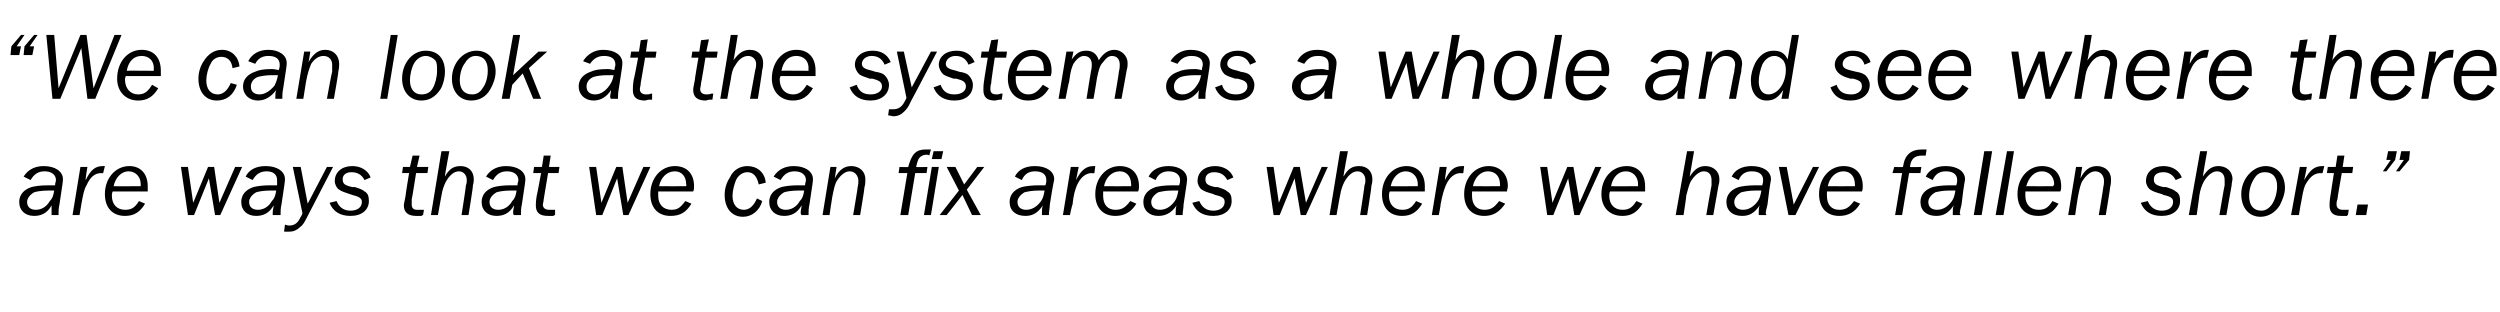 <?xml version="1.0" standalone="no"?><!DOCTYPE svg PUBLIC "-//W3C//DTD SVG 1.1//EN" "http://www.w3.org/Graphics/SVG/1.1/DTD/svg11.dtd"><svg xmlns="http://www.w3.org/2000/svg" version="1.1" width="286px" height="35.7px" viewBox="0 -4 286 35.7" style="top:-4px">  <desc>“We can look at the system as a whole and see where there are ways that we can fix areas where we have fallen short.”</desc>  <defs/>  <g id="Polygon53731">    <path d="M 5.9 20.6 C 5.9 20.5 5.9 20.4 5.9 20.3 C 5.9 20 5.9 19.8 5.9 19.5 C 5.4 20.4 4.7 20.7 3.9 20.7 C 2.9 20.7 2.2 20.1 2.2 19.1 C 2.2 18.3 2.7 17.7 3.6 17.4 C 4 17.3 4.6 17.2 5.5 17.2 C 5.7 17.2 5.7 17.2 6.2 17.2 C 6.2 17.2 6.3 17.2 6.3 17.2 C 6.3 16.9 6.4 16.8 6.4 16.6 C 6.4 16 5.9 15.6 5.1 15.6 C 4.4 15.6 3.9 15.9 3.5 16.6 C 3.5 16.6 2.7 16.2 2.7 16.2 C 3.2 15.4 4 15 5 15 C 6.3 15 7.2 15.6 7.2 16.5 C 7.2 16.7 7.2 16.8 6.8 19.4 C 6.7 19.8 6.7 20.2 6.7 20.4 C 6.7 20.4 6.7 20.5 6.7 20.6 C 6.7 20.6 5.9 20.6 5.9 20.6 Z M 5.5 17.8 C 4.8 17.8 4.2 17.9 3.9 18 C 3.4 18.3 3.1 18.7 3.1 19.1 C 3.1 19.7 3.5 20 4.1 20 C 4.7 20 5.3 19.7 5.7 19 C 6 18.7 6.1 18.4 6.2 17.8 C 5.9 17.8 5.7 17.8 5.5 17.8 Z M 8.3 20.6 L 9.2 15.1 L 10 15.1 C 10 15.1 9.75 16.57 9.8 16.6 C 10.4 15.4 10.9 15 11.8 15 C 11.79 14.99 12 15 12 15 L 11.8 15.8 C 11.8 15.8 11.6 15.85 11.6 15.8 C 10.8 15.8 10.3 16.3 9.9 17.2 C 9.6 17.7 9.5 18.3 9.3 19.4 C 9.31 19.37 9.1 20.6 9.1 20.6 L 8.3 20.6 Z M 16.6 19.3 C 16 20.3 15.3 20.7 14.3 20.7 C 12.9 20.7 12 19.8 12 18.2 C 12 16.4 13.2 15 14.8 15 C 16.1 15 16.9 15.9 16.9 17.3 C 16.9 17.5 16.9 17.7 16.9 17.9 C 16.9 17.9 12.9 17.9 12.9 17.9 C 12.8 18.1 12.8 18.2 12.8 18.4 C 12.8 19.4 13.4 20 14.3 20 C 15 20 15.4 19.8 15.9 19 C 15.9 19 16.6 19.3 16.6 19.3 Z M 16.1 17.3 C 16.1 17.3 16.08 17.06 16.1 17.1 C 16.1 16.2 15.5 15.6 14.7 15.6 C 13.9 15.6 13.2 16.3 13 17.3 C 12.97 17.32 16.1 17.3 16.1 17.3 Z M 24.6 20.6 L 23.9 16.4 L 22.2 20.6 L 21.5 20.6 L 20.7 15.1 L 21.5 15.1 L 22.1 19.2 L 23.8 15.1 L 24.5 15.1 L 25.1 19.2 L 26.9 15.1 L 27.7 15.1 L 25.2 20.6 L 24.6 20.6 Z M 31.2 20.6 C 31.2 20.5 31.2 20.4 31.2 20.3 C 31.2 20 31.3 19.8 31.3 19.5 C 30.8 20.4 30.1 20.7 29.3 20.7 C 28.3 20.7 27.6 20.1 27.6 19.1 C 27.6 18.3 28.1 17.7 29 17.4 C 29.4 17.3 30 17.2 30.9 17.2 C 31.1 17.2 31.1 17.2 31.6 17.2 C 31.6 17.2 31.7 17.2 31.7 17.2 C 31.7 16.9 31.7 16.8 31.7 16.6 C 31.7 16 31.3 15.6 30.5 15.6 C 29.8 15.6 29.3 15.9 28.9 16.6 C 28.9 16.6 28.1 16.2 28.1 16.2 C 28.5 15.4 29.3 15 30.4 15 C 31.7 15 32.6 15.6 32.6 16.5 C 32.6 16.7 32.6 16.8 32.2 19.4 C 32.1 19.8 32.1 20.2 32.1 20.4 C 32.1 20.4 32.1 20.5 32.1 20.6 C 32.1 20.6 31.2 20.6 31.2 20.6 Z M 30.9 17.8 C 30.2 17.8 29.6 17.9 29.3 18 C 28.8 18.3 28.5 18.7 28.5 19.1 C 28.5 19.7 28.9 20 29.5 20 C 30.1 20 30.7 19.7 31.1 19 C 31.4 18.7 31.5 18.4 31.6 17.8 C 31.3 17.8 31.1 17.8 30.9 17.8 Z M 35.1 20.9 C 34.8 21.5 34.6 21.8 34.3 22 C 34 22.3 33.6 22.5 33.1 22.5 C 32.9 22.5 32.8 22.5 32.5 22.5 C 32.5 22.5 32.6 21.7 32.6 21.7 C 32.9 21.8 33 21.8 33.1 21.8 C 33.7 21.8 34.1 21.5 34.4 20.8 C 34.45 20.82 34.6 20.4 34.6 20.4 L 33.5 15.1 L 34.4 15.1 L 35.2 19.3 L 37.4 15.1 L 38.1 15.1 C 38.1 15.1 35.12 20.88 35.1 20.9 Z M 41.7 16.6 C 41.4 16 40.9 15.7 40.2 15.7 C 39.6 15.7 39.2 16 39.2 16.5 C 39.2 17 39.4 17.2 40.3 17.4 C 40.3 17.4 40.6 17.4 40.6 17.4 C 41.2 17.6 41.5 17.7 41.7 17.9 C 42.1 18.1 42.2 18.5 42.2 19 C 42.2 20 41.4 20.7 40.1 20.7 C 38.9 20.7 38.1 20.2 37.7 19.2 C 37.7 19.2 38.5 19 38.5 19 C 38.8 19.7 39.3 20.1 40.1 20.1 C 40.9 20.1 41.4 19.7 41.4 19.1 C 41.4 18.7 41.1 18.5 40.3 18.3 C 40.3 18.3 40 18.2 40 18.2 C 39.4 18 39.1 17.9 38.8 17.7 C 38.5 17.5 38.3 17.1 38.3 16.7 C 38.3 15.7 39.1 15 40.3 15 C 41.3 15 42.1 15.5 42.4 16.3 C 42.4 16.3 41.7 16.6 41.7 16.6 Z M 47.1 18.8 C 47.1 19 47.1 19.3 47.1 19.4 C 47.1 19.8 47.3 20 47.7 20 C 47.9 20 48.1 20 48.3 20 C 48.32 19.99 48.5 20 48.5 20 L 48.4 20.6 C 48.4 20.6 48.24 20.65 48.2 20.7 C 47.8 20.7 47.8 20.7 47.6 20.7 C 46.7 20.7 46.2 20.3 46.2 19.5 C 46.2 19.3 46.3 19 46.4 18.4 C 46.37 18.38 46.8 15.8 46.8 15.8 L 46 15.8 L 46.1 15.1 L 46.9 15.1 L 47.2 13.8 L 48 13.8 L 47.7 15.1 L 49 15.1 L 48.9 15.8 L 47.6 15.8 C 47.6 15.8 47.14 18.75 47.1 18.8 Z M 50.9 16.2 C 51.4 15.3 51.9 15 52.7 15 C 53.6 15 54.2 15.6 54.2 16.5 C 54.2 16.6 54.2 16.9 54.1 17.2 C 54.15 17.24 53.6 20.6 53.6 20.6 L 52.8 20.6 C 52.8 20.6 53.33 17.24 53.3 17.2 C 53.4 17 53.4 16.7 53.4 16.6 C 53.4 16 53 15.6 52.5 15.6 C 51.9 15.6 51.4 16.1 51 16.8 C 50.8 17.2 50.6 17.7 50.5 18.4 C 50.5 18.35 50.1 20.6 50.1 20.6 L 49.3 20.6 L 50.5 13.3 L 51.4 13.3 C 51.4 13.3 50.86 16.15 50.9 16.2 Z M 58.8 20.6 C 58.7 20.5 58.7 20.4 58.7 20.3 C 58.7 20 58.8 19.8 58.8 19.5 C 58.3 20.4 57.6 20.7 56.8 20.7 C 55.8 20.7 55.1 20.1 55.1 19.1 C 55.1 18.3 55.6 17.7 56.5 17.4 C 56.9 17.3 57.5 17.2 58.4 17.2 C 58.6 17.2 58.6 17.2 59.1 17.2 C 59.1 17.2 59.2 17.2 59.2 17.2 C 59.2 16.9 59.3 16.8 59.3 16.6 C 59.3 16 58.8 15.6 58 15.6 C 57.3 15.6 56.8 15.9 56.4 16.6 C 56.4 16.6 55.6 16.2 55.6 16.2 C 56.1 15.4 56.9 15 57.9 15 C 59.2 15 60.1 15.6 60.1 16.5 C 60.1 16.7 60.1 16.8 59.7 19.4 C 59.6 19.8 59.6 20.2 59.6 20.4 C 59.6 20.4 59.6 20.5 59.6 20.6 C 59.6 20.6 58.8 20.6 58.8 20.6 Z M 58.4 17.8 C 57.7 17.8 57.1 17.9 56.8 18 C 56.3 18.3 56 18.7 56 19.1 C 56 19.7 56.4 20 57 20 C 57.6 20 58.2 19.7 58.6 19 C 58.9 18.7 59 18.4 59.1 17.8 C 58.8 17.8 58.6 17.8 58.4 17.8 Z M 62.2 18.8 C 62.2 19 62.1 19.3 62.1 19.4 C 62.1 19.8 62.4 20 62.8 20 C 63 20 63.2 20 63.4 20 C 63.38 19.99 63.5 20 63.5 20 L 63.5 20.6 C 63.5 20.6 63.3 20.65 63.3 20.7 C 62.9 20.7 62.8 20.7 62.7 20.7 C 61.7 20.7 61.3 20.3 61.3 19.5 C 61.3 19.3 61.3 19 61.4 18.4 C 61.43 18.38 61.9 15.8 61.9 15.8 L 61 15.8 L 61.1 15.1 L 62 15.1 L 62.2 13.8 L 63 13.8 L 62.8 15.1 L 64 15.1 L 63.9 15.8 L 62.7 15.8 C 62.7 15.8 62.2 18.75 62.2 18.8 Z M 71.3 20.6 L 70.6 16.4 L 68.9 20.6 L 68.2 20.6 L 67.4 15.1 L 68.2 15.1 L 68.8 19.2 L 70.5 15.1 L 71.2 15.1 L 71.8 19.2 L 73.6 15.1 L 74.4 15.1 L 71.9 20.6 L 71.3 20.6 Z M 79.1 19.3 C 78.5 20.3 77.8 20.7 76.7 20.7 C 75.3 20.7 74.4 19.8 74.4 18.2 C 74.4 16.4 75.6 15 77.2 15 C 78.6 15 79.4 15.9 79.4 17.3 C 79.4 17.5 79.4 17.7 79.3 17.9 C 79.3 17.9 75.3 17.9 75.3 17.9 C 75.3 18.1 75.3 18.2 75.3 18.4 C 75.3 19.4 75.9 20 76.8 20 C 77.5 20 77.8 19.8 78.4 19 C 78.4 19 79.1 19.3 79.1 19.3 Z M 78.5 17.3 C 78.5 17.3 78.55 17.06 78.5 17.1 C 78.5 16.2 78 15.6 77.2 15.6 C 76.3 15.6 75.6 16.3 75.4 17.3 C 75.43 17.32 78.5 17.3 78.5 17.3 Z M 86.8 17.1 C 86.6 16.2 86.2 15.7 85.5 15.7 C 85 15.7 84.5 16 84.2 16.6 C 84 17.1 83.8 17.8 83.8 18.4 C 83.8 19.4 84.3 20 85.1 20 C 85.7 20 86.2 19.6 86.6 18.7 C 86.6 18.7 87.2 19 87.2 19 C 86.9 20.1 86 20.8 85 20.8 C 83.7 20.8 82.9 19.8 82.9 18.3 C 82.9 17.6 83.1 16.9 83.5 16.3 C 83.9 15.4 84.7 15 85.5 15 C 86.6 15 87.5 15.7 87.6 16.9 C 87.6 16.9 86.8 17.1 86.8 17.1 Z M 91.7 20.6 C 91.6 20.5 91.6 20.4 91.6 20.3 C 91.6 20 91.7 19.8 91.7 19.5 C 91.2 20.4 90.5 20.7 89.7 20.7 C 88.7 20.7 88 20.1 88 19.1 C 88 18.3 88.5 17.7 89.4 17.4 C 89.8 17.3 90.4 17.2 91.3 17.2 C 91.5 17.2 91.5 17.2 92 17.2 C 92 17.2 92.1 17.2 92.1 17.2 C 92.1 16.9 92.2 16.8 92.2 16.6 C 92.2 16 91.7 15.6 90.9 15.6 C 90.2 15.6 89.7 15.9 89.3 16.6 C 89.3 16.6 88.5 16.2 88.5 16.2 C 89 15.4 89.8 15 90.8 15 C 92.1 15 93 15.6 93 16.5 C 93 16.7 93 16.8 92.6 19.4 C 92.5 19.8 92.5 20.2 92.5 20.4 C 92.5 20.4 92.5 20.5 92.5 20.6 C 92.5 20.6 91.7 20.6 91.7 20.6 Z M 91.3 17.8 C 90.6 17.8 90 17.9 89.7 18 C 89.2 18.3 88.9 18.7 88.9 19.1 C 88.9 19.7 89.3 20 89.9 20 C 90.5 20 91.1 19.7 91.5 19 C 91.8 18.7 91.9 18.4 92 17.8 C 91.7 17.8 91.5 17.8 91.3 17.8 Z M 97.6 20.6 C 97.6 20.6 98.14 17.45 98.1 17.5 C 98.2 17.1 98.2 16.8 98.2 16.7 C 98.2 16.1 97.8 15.6 97.2 15.6 C 96.7 15.6 96.2 16 95.8 16.6 C 95.5 17 95.4 17.6 95.2 18.6 C 95.18 18.64 94.9 20.6 94.9 20.6 L 94.1 20.6 L 95 15.1 L 95.7 15.1 C 95.7 15.1 95.5 16.35 95.5 16.4 C 96 15.4 96.6 15 97.4 15 C 98.3 15 99 15.6 99 16.5 C 99 16.7 99 17.1 98.9 17.4 C 98.93 17.44 98.4 20.6 98.4 20.6 L 97.6 20.6 Z M 103 20.6 L 103.8 15.8 L 102.8 15.8 L 102.9 15.1 C 102.9 15.1 103.94 15.14 103.9 15.1 C 104.3 13.6 104.8 13.1 105.9 13.1 C 106.1 13.1 106.3 13.1 106.5 13.1 C 106.5 13.1 106.3 13.8 106.3 13.8 C 106.2 13.7 106.1 13.7 106 13.7 C 105.5 13.7 105.1 14 105 14.4 C 104.9 14.6 104.9 14.8 104.8 15.1 C 104.78 15.14 106.1 15.1 106.1 15.1 L 106 15.8 L 104.7 15.8 L 103.9 20.6 L 103 20.6 Z M 105.7 20.6 L 106.6 15.1 L 107.4 15.1 L 106.5 20.6 L 105.7 20.6 Z M 106.6 14.2 L 106.8 13.3 L 107.9 13.3 L 107.7 14.2 L 106.6 14.2 Z M 111.2 20.6 L 110.1 18.3 L 108.3 20.6 L 107.5 20.6 L 109.7 17.8 L 108.3 15.1 L 109.3 15.1 L 110.3 17.1 L 111.8 15.1 L 112.6 15.1 L 110.6 17.7 L 112.2 20.6 L 111.2 20.6 Z M 119.2 20.6 C 119.2 20.5 119.2 20.4 119.2 20.3 C 119.2 20 119.2 19.8 119.3 19.5 C 118.7 20.4 118.1 20.7 117.3 20.7 C 116.2 20.7 115.5 20.1 115.5 19.1 C 115.5 18.3 116 17.7 116.9 17.4 C 117.3 17.3 118 17.2 118.8 17.2 C 119 17.2 119 17.2 119.5 17.2 C 119.5 17.2 119.6 17.2 119.6 17.2 C 119.7 16.9 119.7 16.8 119.7 16.6 C 119.7 16 119.3 15.6 118.4 15.6 C 117.7 15.6 117.2 15.9 116.9 16.6 C 116.9 16.6 116.1 16.2 116.1 16.2 C 116.5 15.4 117.3 15 118.4 15 C 119.7 15 120.6 15.6 120.6 16.5 C 120.6 16.7 120.5 16.8 120.1 19.4 C 120.1 19.8 120 20.2 120 20.4 C 120 20.4 120 20.5 120 20.6 C 120 20.6 119.2 20.6 119.2 20.6 Z M 118.8 17.8 C 118.1 17.8 117.6 17.9 117.2 18 C 116.7 18.3 116.4 18.7 116.4 19.1 C 116.4 19.7 116.8 20 117.4 20 C 118 20 118.6 19.7 119.1 19 C 119.3 18.7 119.4 18.4 119.5 17.8 C 119.2 17.8 119.1 17.8 118.8 17.8 Z M 121.6 20.6 L 122.5 15.1 L 123.4 15.1 C 123.4 15.1 123.1 16.57 123.1 16.6 C 123.7 15.4 124.3 15 125.1 15 C 125.13 14.99 125.3 15 125.3 15 L 125.2 15.8 C 125.2 15.8 124.95 15.85 124.9 15.8 C 124.2 15.8 123.6 16.3 123.2 17.2 C 123 17.7 122.8 18.3 122.7 19.4 C 122.66 19.37 122.4 20.6 122.4 20.6 L 121.6 20.6 Z M 130 19.3 C 129.4 20.3 128.6 20.7 127.6 20.7 C 126.2 20.7 125.3 19.8 125.3 18.2 C 125.3 16.4 126.5 15 128.1 15 C 129.5 15 130.3 15.9 130.3 17.3 C 130.3 17.5 130.3 17.7 130.2 17.9 C 130.2 17.9 126.2 17.9 126.2 17.9 C 126.2 18.1 126.2 18.2 126.2 18.4 C 126.2 19.4 126.7 20 127.6 20 C 128.3 20 128.7 19.8 129.3 19 C 129.3 19 130 19.3 130 19.3 Z M 129.4 17.3 C 129.4 17.3 129.42 17.06 129.4 17.1 C 129.4 16.2 128.9 15.6 128.1 15.6 C 127.2 15.6 126.5 16.3 126.3 17.3 C 126.31 17.32 129.4 17.3 129.4 17.3 Z M 134.5 20.6 C 134.5 20.5 134.5 20.4 134.5 20.3 C 134.5 20 134.5 19.8 134.6 19.5 C 134 20.4 133.3 20.7 132.5 20.7 C 131.5 20.7 130.8 20.1 130.8 19.1 C 130.8 18.3 131.3 17.7 132.2 17.4 C 132.6 17.3 133.2 17.2 134.1 17.2 C 134.3 17.2 134.3 17.2 134.8 17.2 C 134.8 17.2 134.9 17.2 134.9 17.2 C 135 16.9 135 16.8 135 16.6 C 135 16 134.5 15.6 133.7 15.6 C 133 15.6 132.5 15.9 132.2 16.6 C 132.2 16.6 131.4 16.2 131.4 16.2 C 131.8 15.4 132.6 15 133.7 15 C 134.9 15 135.8 15.6 135.8 16.5 C 135.8 16.7 135.8 16.8 135.4 19.4 C 135.4 19.8 135.3 20.2 135.3 20.4 C 135.3 20.4 135.3 20.5 135.3 20.6 C 135.3 20.6 134.5 20.6 134.5 20.6 Z M 134.1 17.8 C 133.4 17.8 132.9 17.9 132.5 18 C 132 18.3 131.7 18.7 131.7 19.1 C 131.7 19.7 132.1 20 132.7 20 C 133.3 20 133.9 19.7 134.4 19 C 134.6 18.7 134.7 18.4 134.8 17.8 C 134.5 17.8 134.4 17.8 134.1 17.8 Z M 140.4 16.6 C 140.1 16 139.6 15.7 138.9 15.7 C 138.3 15.7 137.9 16 137.9 16.5 C 137.9 17 138.1 17.2 139 17.4 C 139 17.4 139.3 17.4 139.3 17.4 C 139.9 17.6 140.2 17.7 140.4 17.9 C 140.8 18.1 140.9 18.5 140.9 19 C 140.9 20 140.1 20.7 138.8 20.7 C 137.6 20.7 136.8 20.2 136.4 19.2 C 136.4 19.2 137.2 19 137.2 19 C 137.5 19.7 138 20.1 138.8 20.1 C 139.6 20.1 140.1 19.7 140.1 19.1 C 140.1 18.7 139.9 18.5 139 18.3 C 139 18.3 138.8 18.2 138.8 18.2 C 138.1 18 137.8 17.9 137.5 17.7 C 137.2 17.5 137 17.1 137 16.7 C 137 15.7 137.8 15 139 15 C 140 15 140.8 15.5 141.1 16.3 C 141.1 16.3 140.4 16.6 140.4 16.6 Z M 148.8 20.6 L 148.1 16.4 L 146.4 20.6 L 145.7 20.6 L 144.9 15.1 L 145.7 15.1 L 146.3 19.2 L 148 15.1 L 148.7 15.1 L 149.4 19.2 L 151.2 15.1 L 151.9 15.1 L 149.4 20.6 L 148.8 20.6 Z M 153.7 16.2 C 154.2 15.3 154.7 15 155.5 15 C 156.4 15 157 15.6 157 16.5 C 157 16.6 157 16.9 156.9 17.2 C 156.94 17.24 156.4 20.6 156.4 20.6 L 155.6 20.6 C 155.6 20.6 156.12 17.24 156.1 17.2 C 156.2 17 156.2 16.7 156.2 16.6 C 156.2 16 155.8 15.6 155.3 15.6 C 154.7 15.6 154.2 16.1 153.8 16.8 C 153.6 17.2 153.4 17.7 153.3 18.4 C 153.29 18.35 152.9 20.6 152.9 20.6 L 152.1 20.6 L 153.3 13.3 L 154.2 13.3 C 154.2 13.3 153.66 16.15 153.7 16.2 Z M 162.7 19.3 C 162.1 20.3 161.4 20.7 160.4 20.7 C 159 20.7 158.1 19.8 158.1 18.2 C 158.1 16.4 159.3 15 160.9 15 C 162.2 15 163 15.9 163 17.3 C 163 17.5 163 17.7 163 17.9 C 163 17.9 159 17.9 159 17.9 C 158.9 18.1 158.9 18.2 158.9 18.4 C 158.9 19.4 159.5 20 160.4 20 C 161.1 20 161.5 19.8 162 19 C 162 19 162.7 19.3 162.7 19.3 Z M 162.2 17.3 C 162.2 17.3 162.18 17.06 162.2 17.1 C 162.2 16.2 161.6 15.6 160.8 15.6 C 160 15.6 159.3 16.3 159.1 17.3 C 159.07 17.32 162.2 17.3 162.2 17.3 Z M 163.8 20.6 L 164.7 15.1 L 165.5 15.1 C 165.5 15.1 165.28 16.57 165.3 16.6 C 165.9 15.4 166.4 15 167.3 15 C 167.32 14.99 167.5 15 167.5 15 L 167.4 15.8 C 167.4 15.8 167.13 15.85 167.1 15.8 C 166.4 15.8 165.8 16.3 165.4 17.2 C 165.2 17.7 165 18.3 164.8 19.4 C 164.84 19.37 164.6 20.6 164.6 20.6 L 163.8 20.6 Z M 172.2 19.3 C 171.5 20.3 170.8 20.7 169.8 20.7 C 168.4 20.7 167.5 19.8 167.5 18.2 C 167.5 16.4 168.7 15 170.3 15 C 171.6 15 172.5 15.9 172.5 17.3 C 172.5 17.5 172.4 17.7 172.4 17.9 C 172.4 17.9 168.4 17.9 168.4 17.9 C 168.4 18.1 168.4 18.2 168.4 18.4 C 168.4 19.4 168.9 20 169.8 20 C 170.5 20 170.9 19.8 171.5 19 C 171.5 19 172.2 19.3 172.2 19.3 Z M 171.6 17.3 C 171.6 17.3 171.61 17.06 171.6 17.1 C 171.6 16.2 171.1 15.6 170.2 15.6 C 169.4 15.6 168.7 16.3 168.5 17.3 C 168.49 17.32 171.6 17.3 171.6 17.3 Z M 180.1 20.6 L 179.4 16.4 L 177.7 20.6 L 177 20.6 L 176.2 15.1 L 177 15.1 L 177.6 19.2 L 179.3 15.1 L 180 15.1 L 180.7 19.2 L 182.5 15.1 L 183.2 15.1 L 180.7 20.6 L 180.1 20.6 Z M 187.9 19.3 C 187.3 20.3 186.6 20.7 185.6 20.7 C 184.2 20.7 183.2 19.8 183.2 18.2 C 183.2 16.4 184.4 15 186.1 15 C 187.4 15 188.2 15.9 188.2 17.3 C 188.2 17.5 188.2 17.7 188.2 17.9 C 188.2 17.9 184.2 17.9 184.2 17.9 C 184.1 18.1 184.1 18.2 184.1 18.4 C 184.1 19.4 184.7 20 185.6 20 C 186.3 20 186.7 19.8 187.2 19 C 187.2 19 187.9 19.3 187.9 19.3 Z M 187.4 17.3 C 187.4 17.3 187.37 17.06 187.4 17.1 C 187.4 16.2 186.8 15.6 186 15.6 C 185.1 15.6 184.5 16.3 184.3 17.3 C 184.26 17.32 187.4 17.3 187.4 17.3 Z M 193.3 16.2 C 193.9 15.3 194.4 15 195.1 15 C 196 15 196.7 15.6 196.7 16.5 C 196.7 16.6 196.7 16.9 196.6 17.2 C 196.6 17.24 196 20.6 196 20.6 L 195.2 20.6 C 195.2 20.6 195.77 17.24 195.8 17.2 C 195.8 17 195.8 16.7 195.8 16.6 C 195.8 16 195.5 15.6 194.9 15.6 C 194.4 15.6 193.8 16.1 193.4 16.8 C 193.2 17.2 193.1 17.7 192.9 18.4 C 192.95 18.35 192.6 20.6 192.6 20.6 L 191.7 20.6 L 193 13.3 L 193.8 13.3 C 193.8 13.3 193.31 16.15 193.3 16.2 Z M 201.2 20.6 C 201.2 20.5 201.2 20.4 201.2 20.3 C 201.2 20 201.2 19.8 201.3 19.5 C 200.7 20.4 200.1 20.7 199.3 20.7 C 198.2 20.7 197.5 20.1 197.5 19.1 C 197.5 18.3 198 17.7 198.9 17.4 C 199.3 17.3 200 17.2 200.8 17.2 C 201 17.2 201 17.2 201.5 17.2 C 201.5 17.2 201.6 17.2 201.6 17.2 C 201.7 16.9 201.7 16.8 201.7 16.6 C 201.7 16 201.3 15.6 200.4 15.6 C 199.7 15.6 199.2 15.9 198.9 16.6 C 198.9 16.6 198.1 16.2 198.1 16.2 C 198.5 15.4 199.3 15 200.4 15 C 201.7 15 202.6 15.6 202.6 16.5 C 202.6 16.7 202.5 16.8 202.2 19.4 C 202.1 19.8 202 20.2 202 20.4 C 202 20.4 202 20.5 202.1 20.6 C 202.1 20.6 201.2 20.6 201.2 20.6 Z M 200.8 17.8 C 200.1 17.8 199.6 17.9 199.2 18 C 198.7 18.3 198.4 18.7 198.4 19.1 C 198.4 19.7 198.8 20 199.4 20 C 200 20 200.6 19.7 201.1 19 C 201.3 18.7 201.4 18.4 201.5 17.8 C 201.2 17.8 201.1 17.8 200.8 17.8 Z M 204.6 20.6 L 203.5 15.1 L 204.4 15.1 L 205.2 19.4 L 207.4 15.1 L 208.1 15.1 L 205.4 20.6 L 204.6 20.6 Z M 212.8 19.3 C 212.2 20.3 211.4 20.7 210.4 20.7 C 209 20.7 208.1 19.8 208.1 18.2 C 208.1 16.4 209.3 15 210.9 15 C 212.3 15 213.1 15.9 213.1 17.3 C 213.1 17.5 213.1 17.7 213 17.9 C 213 17.9 209 17.9 209 17.9 C 209 18.1 209 18.2 209 18.4 C 209 19.4 209.5 20 210.4 20 C 211.1 20 211.5 19.8 212.1 19 C 212.1 19 212.8 19.3 212.8 19.3 Z M 212.2 17.3 C 212.2 17.3 212.22 17.06 212.2 17.1 C 212.2 16.2 211.7 15.6 210.9 15.6 C 210 15.6 209.3 16.3 209.1 17.3 C 209.11 17.32 212.2 17.3 212.2 17.3 Z M 219.7 15.8 L 218.4 15.8 L 217.6 20.6 L 216.8 20.6 L 217.6 15.8 L 216.5 15.8 L 216.7 15.1 C 216.7 15.1 217.66 15.14 217.7 15.1 C 217.9 13.7 218.6 13.1 219.9 13.1 C 220 13.1 220.2 13.1 220.4 13.1 C 220.4 13.1 220.3 13.8 220.3 13.8 C 220.1 13.8 220 13.8 219.9 13.8 C 219 13.8 218.6 14.2 218.5 15.1 C 218.5 15.14 219.8 15.1 219.8 15.1 L 219.7 15.8 Z M 223.4 20.6 C 223.4 20.5 223.4 20.4 223.4 20.3 C 223.4 20 223.4 19.8 223.5 19.5 C 222.9 20.4 222.3 20.7 221.5 20.7 C 220.4 20.7 219.7 20.1 219.7 19.1 C 219.7 18.3 220.2 17.7 221.1 17.4 C 221.5 17.3 222.2 17.2 223 17.2 C 223.2 17.2 223.2 17.2 223.7 17.2 C 223.7 17.2 223.8 17.2 223.8 17.2 C 223.9 16.9 223.9 16.8 223.9 16.6 C 223.9 16 223.5 15.6 222.6 15.6 C 221.9 15.6 221.4 15.9 221.1 16.6 C 221.1 16.6 220.3 16.2 220.3 16.2 C 220.7 15.4 221.5 15 222.6 15 C 223.9 15 224.8 15.6 224.8 16.5 C 224.8 16.7 224.7 16.8 224.4 19.4 C 224.3 19.8 224.2 20.2 224.2 20.4 C 224.2 20.4 224.2 20.5 224.3 20.6 C 224.3 20.6 223.4 20.6 223.4 20.6 Z M 223 17.8 C 222.3 17.8 221.8 17.9 221.4 18 C 220.9 18.3 220.6 18.7 220.6 19.1 C 220.6 19.7 221 20 221.6 20 C 222.2 20 222.8 19.7 223.3 19 C 223.5 18.7 223.6 18.4 223.7 17.8 C 223.4 17.8 223.3 17.8 223 17.8 Z M 226.7 20.6 L 225.8 20.6 L 227 13.3 L 227.9 13.3 L 226.7 20.6 Z M 229.2 20.6 L 228.3 20.6 L 229.6 13.3 L 230.4 13.3 L 229.2 20.6 Z M 235.5 19.3 C 234.9 20.3 234.2 20.7 233.2 20.7 C 231.7 20.7 230.8 19.8 230.8 18.2 C 230.8 16.4 232 15 233.6 15 C 235 15 235.8 15.9 235.8 17.3 C 235.8 17.5 235.8 17.7 235.7 17.9 C 235.7 17.9 231.7 17.9 231.7 17.9 C 231.7 18.1 231.7 18.2 231.7 18.4 C 231.7 19.4 232.3 20 233.2 20 C 233.9 20 234.3 19.8 234.8 19 C 234.8 19 235.5 19.3 235.5 19.3 Z M 234.9 17.3 C 234.9 17.3 234.96 17.06 235 17.1 C 235 16.2 234.4 15.6 233.6 15.6 C 232.7 15.6 232.1 16.3 231.8 17.3 C 231.84 17.32 234.9 17.3 234.9 17.3 Z M 240.1 20.6 C 240.1 20.6 240.64 17.45 240.6 17.5 C 240.7 17.1 240.7 16.8 240.7 16.7 C 240.7 16.1 240.3 15.6 239.7 15.6 C 239.2 15.6 238.7 16 238.3 16.6 C 238 17 237.9 17.6 237.7 18.6 C 237.68 18.64 237.4 20.6 237.4 20.6 L 236.6 20.6 L 237.5 15.1 L 238.2 15.1 C 238.2 15.1 238 16.35 238 16.4 C 238.5 15.4 239.1 15 239.9 15 C 240.8 15 241.5 15.6 241.5 16.5 C 241.5 16.7 241.5 17.1 241.4 17.4 C 241.43 17.44 240.9 20.6 240.9 20.6 L 240.1 20.6 Z M 248.9 16.6 C 248.6 16 248.1 15.7 247.5 15.7 C 246.8 15.7 246.4 16 246.4 16.5 C 246.4 17 246.6 17.2 247.5 17.4 C 247.5 17.4 247.8 17.4 247.8 17.4 C 248.4 17.6 248.7 17.7 248.9 17.9 C 249.3 18.1 249.4 18.5 249.4 19 C 249.4 20 248.6 20.7 247.3 20.7 C 246.1 20.7 245.3 20.2 244.9 19.2 C 244.9 19.2 245.7 19 245.7 19 C 246 19.7 246.5 20.1 247.3 20.1 C 248.1 20.1 248.6 19.7 248.6 19.1 C 248.6 18.7 248.4 18.5 247.5 18.3 C 247.5 18.3 247.3 18.2 247.3 18.2 C 246.6 18 246.3 17.9 246 17.7 C 245.7 17.5 245.5 17.1 245.5 16.7 C 245.5 15.7 246.3 15 247.5 15 C 248.5 15 249.3 15.5 249.6 16.3 C 249.6 16.3 248.9 16.6 248.9 16.6 Z M 252 16.2 C 252.6 15.3 253.1 15 253.8 15 C 254.7 15 255.4 15.6 255.4 16.5 C 255.4 16.6 255.3 16.9 255.3 17.2 C 255.28 17.24 254.7 20.6 254.7 20.6 L 253.9 20.6 C 253.9 20.6 254.46 17.24 254.5 17.2 C 254.5 17 254.5 16.7 254.5 16.6 C 254.5 16 254.2 15.6 253.6 15.6 C 253.1 15.6 252.5 16.1 252.1 16.8 C 251.9 17.2 251.7 17.7 251.6 18.4 C 251.63 18.35 251.3 20.6 251.3 20.6 L 250.4 20.6 L 251.7 13.3 L 252.5 13.3 C 252.5 13.3 251.99 16.15 252 16.2 Z M 261.4 17.5 C 261.4 18.2 261.1 18.9 260.8 19.5 C 260.3 20.3 259.5 20.8 258.6 20.8 C 257.3 20.8 256.4 19.8 256.4 18.2 C 256.4 16.5 257.7 15 259.2 15 C 260.5 15 261.4 16 261.4 17.5 Z M 257.9 16.4 C 257.5 17 257.3 17.7 257.3 18.4 C 257.3 19.5 257.8 20.1 258.7 20.1 C 259.2 20.1 259.6 19.8 259.9 19.4 C 260.3 18.8 260.5 18 260.5 17.3 C 260.5 16.8 260.4 16.5 260.2 16.2 C 260 15.9 259.6 15.7 259.1 15.7 C 258.6 15.7 258.2 15.9 257.9 16.4 Z M 262.1 20.6 L 263.1 15.1 L 263.9 15.1 C 263.9 15.1 263.63 16.57 263.6 16.6 C 264.3 15.4 264.8 15 265.7 15 C 265.67 14.99 265.9 15 265.9 15 L 265.7 15.8 C 265.7 15.8 265.48 15.85 265.5 15.8 C 264.7 15.8 264.2 16.3 263.7 17.2 C 263.5 17.7 263.4 18.3 263.2 19.4 C 263.19 19.37 263 20.6 263 20.6 L 262.1 20.6 Z M 267.4 18.8 C 267.3 19 267.3 19.3 267.3 19.4 C 267.3 19.8 267.6 20 268 20 C 268.1 20 268.3 20 268.6 20 C 268.56 19.99 268.7 20 268.7 20 L 268.6 20.6 C 268.6 20.6 268.48 20.65 268.5 20.7 C 268.1 20.7 268 20.7 267.8 20.7 C 266.9 20.7 266.5 20.3 266.5 19.5 C 266.5 19.3 266.5 19 266.6 18.4 C 266.61 18.38 267 15.8 267 15.8 L 266.2 15.8 L 266.3 15.1 L 267.2 15.1 L 267.4 13.8 L 268.2 13.8 L 268 15.1 L 269.2 15.1 L 269.1 15.8 L 267.9 15.8 C 267.9 15.8 267.38 18.75 267.4 18.8 Z M 269.5 20.6 L 269.7 19.4 L 270.9 19.4 L 270.7 20.6 L 269.5 20.6 Z M 274.2 13.3 L 274 14.3 L 273 15.6 L 272.6 15.6 L 273.5 14.3 L 273 14.3 L 273.2 13.3 L 274.2 13.3 Z M 275.7 13.3 L 275.6 14.3 L 274.5 15.6 L 274.1 15.6 L 275 14.3 L 274.5 14.3 L 274.7 13.3 L 275.7 13.3 Z " stroke="none" fill="#000"/>  </g>  <g id="Polygon53730">    <path d="M 2.7 2.3 L 2.8 1.3 L 3.9 0 L 4.3 0 L 3.4 1.3 L 3.9 1.3 L 3.7 2.3 L 2.7 2.3 Z M 1.2 2.3 L 1.3 1.3 L 2.4 0 L 2.8 0 L 1.9 1.3 L 2.4 1.3 L 2.2 2.3 L 1.2 2.3 Z M 10 7.3 L 9.3 1.5 L 6.9 7.3 L 6 7.3 L 5.3 0 L 6.2 0 L 6.7 6.1 L 9.2 0 L 9.9 0 L 10.7 6.1 L 13.1 0 L 13.9 0 L 10.9 7.3 L 10 7.3 Z M 18.1 6.1 C 17.5 7.1 16.8 7.5 15.8 7.5 C 14.4 7.5 13.4 6.5 13.4 5 C 13.4 3.1 14.6 1.7 16.2 1.7 C 17.6 1.7 18.4 2.6 18.4 4.1 C 18.4 4.3 18.4 4.4 18.4 4.7 C 18.4 4.7 14.4 4.7 14.4 4.7 C 14.3 4.9 14.3 5 14.3 5.1 C 14.3 6.1 14.9 6.8 15.8 6.8 C 16.5 6.8 16.9 6.5 17.4 5.7 C 17.4 5.7 18.1 6.1 18.1 6.1 Z M 17.6 4.1 C 17.6 4.1 17.57 3.81 17.6 3.8 C 17.6 2.9 17 2.4 16.2 2.4 C 15.3 2.4 14.7 3 14.5 4.1 C 14.45 4.07 17.6 4.1 17.6 4.1 Z M 26.6 3.8 C 26.5 2.9 26 2.5 25.3 2.5 C 24.8 2.5 24.3 2.8 24.1 3.3 C 23.8 3.8 23.6 4.6 23.6 5.2 C 23.6 6.2 24.1 6.8 24.9 6.8 C 25.5 6.8 26 6.4 26.4 5.5 C 26.4 5.5 27.1 5.7 27.1 5.7 C 26.7 6.9 25.9 7.5 24.8 7.5 C 23.5 7.5 22.7 6.5 22.7 5 C 22.7 4.3 22.9 3.6 23.3 3 C 23.8 2.2 24.5 1.7 25.4 1.7 C 26.5 1.7 27.3 2.5 27.4 3.6 C 27.4 3.6 26.6 3.8 26.6 3.8 Z M 31.5 7.3 C 31.5 7.2 31.5 7.1 31.5 7.1 C 31.5 6.8 31.5 6.6 31.6 6.3 C 31 7.1 30.3 7.5 29.5 7.5 C 28.5 7.5 27.8 6.8 27.8 5.9 C 27.8 5.1 28.3 4.5 29.2 4.2 C 29.6 4 30.2 3.9 31.1 3.9 C 31.3 3.9 31.3 3.9 31.8 4 C 31.8 4 31.9 4 31.9 4 C 32 3.7 32 3.6 32 3.4 C 32 2.7 31.5 2.4 30.7 2.4 C 30 2.4 29.5 2.7 29.2 3.3 C 29.2 3.3 28.4 3 28.4 3 C 28.8 2.2 29.6 1.7 30.7 1.7 C 31.9 1.7 32.8 2.3 32.8 3.2 C 32.8 3.4 32.8 3.6 32.4 6.1 C 32.3 6.6 32.3 6.9 32.3 7.1 C 32.3 7.1 32.3 7.2 32.3 7.3 C 32.3 7.3 31.5 7.3 31.5 7.3 Z M 31.1 4.6 C 30.4 4.6 29.9 4.7 29.5 4.8 C 29 5 28.7 5.4 28.7 5.9 C 28.7 6.5 29.1 6.8 29.7 6.8 C 30.3 6.8 30.9 6.4 31.4 5.8 C 31.6 5.4 31.7 5.1 31.8 4.6 C 31.5 4.6 31.3 4.6 31.1 4.6 Z M 37.4 7.3 C 37.4 7.3 37.96 4.2 38 4.2 C 38 3.9 38 3.6 38 3.4 C 38 2.8 37.6 2.4 37 2.4 C 36.5 2.4 36 2.7 35.6 3.3 C 35.4 3.8 35.2 4.3 35 5.4 C 35 5.39 34.7 7.3 34.7 7.3 L 33.9 7.3 L 34.8 1.9 L 35.5 1.9 C 35.5 1.9 35.32 3.1 35.3 3.1 C 35.8 2.2 36.4 1.7 37.2 1.7 C 38.2 1.7 38.8 2.4 38.8 3.3 C 38.8 3.5 38.8 3.8 38.7 4.2 C 38.75 4.19 38.2 7.3 38.2 7.3 L 37.4 7.3 Z M 44.3 7.3 L 43.5 7.3 L 44.7 0 L 45.5 0 L 44.3 7.3 Z M 50.9 4.2 C 50.9 4.9 50.7 5.7 50.4 6.2 C 49.8 7.1 49.1 7.5 48.2 7.5 C 46.9 7.5 46 6.5 46 5 C 46 3.2 47.2 1.8 48.7 1.8 C 50.1 1.8 50.9 2.7 50.9 4.2 Z M 47.4 3.2 C 47.1 3.7 46.9 4.5 46.9 5.2 C 46.9 6.2 47.4 6.8 48.2 6.8 C 48.8 6.8 49.2 6.6 49.5 6.1 C 49.8 5.6 50 4.8 50 4.1 C 50 3.5 50 3.2 49.8 2.9 C 49.5 2.6 49.1 2.4 48.7 2.4 C 48.2 2.4 47.7 2.7 47.4 3.2 Z M 56.7 4.2 C 56.7 4.9 56.4 5.7 56.1 6.2 C 55.6 7.1 54.8 7.5 53.9 7.5 C 52.6 7.5 51.7 6.5 51.7 5 C 51.7 3.2 53 1.8 54.5 1.8 C 55.8 1.8 56.7 2.7 56.7 4.2 Z M 53.2 3.2 C 52.8 3.7 52.6 4.5 52.6 5.2 C 52.6 6.2 53.1 6.8 54 6.8 C 54.5 6.8 54.9 6.6 55.2 6.1 C 55.6 5.6 55.8 4.8 55.8 4.1 C 55.8 3.5 55.7 3.2 55.5 2.9 C 55.3 2.6 54.9 2.4 54.4 2.4 C 53.9 2.4 53.5 2.7 53.2 3.2 Z M 57.4 7.3 L 58.7 0 L 59.5 0 L 58.7 4.6 L 61.6 1.9 L 62.6 1.9 L 60.5 3.8 L 61.9 7.3 L 61 7.3 L 59.8 4.4 L 58.6 5.7 L 58.3 7.3 L 57.4 7.3 Z M 69.9 7.3 C 69.8 7.2 69.8 7.1 69.8 7.1 C 69.8 6.8 69.9 6.6 69.9 6.3 C 69.4 7.1 68.7 7.5 67.9 7.5 C 66.9 7.5 66.2 6.8 66.2 5.9 C 66.2 5.1 66.7 4.5 67.6 4.2 C 68 4 68.6 3.9 69.5 3.9 C 69.7 3.9 69.7 3.9 70.2 4 C 70.2 4 70.3 4 70.3 4 C 70.3 3.7 70.4 3.6 70.4 3.4 C 70.4 2.7 69.9 2.4 69.1 2.4 C 68.4 2.4 67.9 2.7 67.5 3.3 C 67.5 3.3 66.7 3 66.7 3 C 67.2 2.2 68 1.7 69 1.7 C 70.3 1.7 71.2 2.3 71.2 3.2 C 71.2 3.4 71.2 3.6 70.8 6.1 C 70.7 6.6 70.7 6.9 70.7 7.1 C 70.7 7.1 70.7 7.2 70.7 7.3 C 70.7 7.3 69.9 7.3 69.9 7.3 Z M 69.5 4.6 C 68.8 4.6 68.2 4.7 67.9 4.8 C 67.4 5 67.1 5.4 67.1 5.9 C 67.1 6.5 67.5 6.8 68.1 6.8 C 68.7 6.8 69.3 6.4 69.7 5.8 C 70 5.4 70.1 5.1 70.2 4.6 C 69.9 4.6 69.7 4.6 69.5 4.6 Z M 73.3 5.5 C 73.3 5.8 73.2 6 73.2 6.2 C 73.2 6.6 73.5 6.8 73.9 6.8 C 74.1 6.8 74.3 6.8 74.5 6.7 C 74.48 6.74 74.6 6.7 74.6 6.7 L 74.6 7.4 C 74.6 7.4 74.4 7.4 74.4 7.4 C 74 7.4 73.9 7.5 73.8 7.5 C 72.8 7.5 72.4 7.1 72.4 6.3 C 72.4 6 72.4 5.7 72.5 5.1 C 72.53 5.13 73 2.6 73 2.6 L 72.1 2.6 L 72.2 1.9 L 73.1 1.9 L 73.3 0.6 L 74.1 0.5 L 73.9 1.9 L 75.1 1.9 L 75 2.6 L 73.8 2.6 C 73.8 2.6 73.3 5.5 73.3 5.5 Z M 80.2 5.5 C 80.2 5.8 80.1 6 80.1 6.2 C 80.1 6.6 80.4 6.8 80.8 6.8 C 81 6.8 81.2 6.8 81.4 6.7 C 81.4 6.74 81.6 6.7 81.6 6.7 L 81.5 7.4 C 81.5 7.4 81.33 7.4 81.3 7.4 C 80.9 7.4 80.9 7.5 80.7 7.5 C 79.8 7.5 79.3 7.1 79.3 6.3 C 79.3 6 79.4 5.7 79.5 5.1 C 79.46 5.13 79.9 2.6 79.9 2.6 L 79.1 2.6 L 79.2 1.9 L 80 1.9 L 80.2 0.6 L 81.1 0.5 L 80.8 1.9 L 82.1 1.9 L 82 2.6 L 80.7 2.6 C 80.7 2.6 80.23 5.5 80.2 5.5 Z M 83.9 2.9 C 84.5 2.1 85 1.7 85.8 1.7 C 86.7 1.7 87.3 2.3 87.3 3.2 C 87.3 3.4 87.3 3.7 87.2 4 C 87.23 3.99 86.7 7.3 86.7 7.3 L 85.8 7.3 C 85.8 7.3 86.41 3.99 86.4 4 C 86.5 3.7 86.5 3.5 86.5 3.3 C 86.5 2.8 86.1 2.4 85.6 2.4 C 85 2.4 84.5 2.8 84.1 3.5 C 83.8 3.9 83.7 4.4 83.6 5.1 C 83.58 5.1 83.2 7.3 83.2 7.3 L 82.4 7.3 L 83.6 0 L 84.4 0 C 84.4 0 83.95 2.9 83.9 2.9 Z M 93 6.1 C 92.4 7.1 91.7 7.5 90.7 7.5 C 89.3 7.5 88.3 6.5 88.3 5 C 88.3 3.1 89.5 1.7 91.1 1.7 C 92.5 1.7 93.3 2.6 93.3 4.1 C 93.3 4.3 93.3 4.4 93.3 4.7 C 93.3 4.7 89.3 4.7 89.3 4.7 C 89.2 4.9 89.2 5 89.2 5.1 C 89.2 6.1 89.8 6.8 90.7 6.8 C 91.4 6.8 91.8 6.5 92.3 5.7 C 92.3 5.7 93 6.1 93 6.1 Z M 92.5 4.1 C 92.5 4.1 92.47 3.81 92.5 3.8 C 92.5 2.9 91.9 2.4 91.1 2.4 C 90.2 2.4 89.6 3 89.4 4.1 C 89.36 4.07 92.5 4.1 92.5 4.1 Z M 101.2 3.4 C 100.9 2.7 100.4 2.4 99.7 2.4 C 99.1 2.4 98.6 2.8 98.6 3.3 C 98.6 3.7 98.9 3.9 99.8 4.1 C 99.8 4.1 100.1 4.2 100.1 4.2 C 100.7 4.3 101 4.4 101.2 4.6 C 101.5 4.9 101.7 5.3 101.7 5.7 C 101.7 6.8 100.8 7.5 99.6 7.5 C 98.4 7.5 97.6 7 97.2 6 C 97.2 6 98 5.7 98 5.7 C 98.3 6.5 98.8 6.8 99.6 6.8 C 100.4 6.8 100.9 6.4 100.9 5.9 C 100.9 5.4 100.6 5.2 99.8 5 C 99.8 5 99.5 5 99.5 5 C 98.9 4.8 98.6 4.7 98.3 4.5 C 98 4.2 97.8 3.8 97.8 3.4 C 97.8 2.5 98.6 1.8 99.8 1.8 C 100.8 1.8 101.5 2.2 101.9 3.1 C 101.9 3.1 101.2 3.4 101.2 3.4 Z M 104.2 7.6 C 103.9 8.3 103.7 8.5 103.4 8.8 C 103.1 9.1 102.7 9.3 102.2 9.3 C 102 9.3 101.9 9.2 101.6 9.2 C 101.6 9.2 101.7 8.5 101.7 8.5 C 102 8.5 102.1 8.5 102.2 8.5 C 102.8 8.5 103.2 8.2 103.5 7.6 C 103.54 7.57 103.7 7.2 103.7 7.2 L 102.6 1.9 L 103.4 1.9 L 104.3 6 L 106.5 1.9 L 107.2 1.9 C 107.2 1.9 104.21 7.63 104.2 7.6 Z M 110.8 3.4 C 110.5 2.7 110 2.4 109.3 2.4 C 108.7 2.4 108.2 2.8 108.2 3.3 C 108.2 3.7 108.5 3.9 109.4 4.1 C 109.4 4.1 109.7 4.2 109.7 4.2 C 110.3 4.3 110.6 4.4 110.8 4.6 C 111.1 4.9 111.3 5.3 111.3 5.7 C 111.3 6.8 110.5 7.5 109.2 7.5 C 108 7.5 107.2 7 106.8 6 C 106.8 6 107.6 5.7 107.6 5.7 C 107.9 6.5 108.4 6.8 109.2 6.8 C 110 6.8 110.5 6.4 110.5 5.9 C 110.5 5.4 110.2 5.2 109.4 5 C 109.4 5 109.1 5 109.1 5 C 108.5 4.8 108.2 4.7 107.9 4.5 C 107.6 4.2 107.4 3.8 107.4 3.4 C 107.4 2.5 108.2 1.8 109.4 1.8 C 110.4 1.8 111.1 2.2 111.5 3.1 C 111.5 3.1 110.8 3.4 110.8 3.4 Z M 113.4 5.5 C 113.3 5.8 113.3 6 113.3 6.2 C 113.3 6.6 113.5 6.8 114 6.8 C 114.1 6.8 114.3 6.8 114.5 6.7 C 114.53 6.74 114.7 6.7 114.7 6.7 L 114.6 7.4 C 114.6 7.4 114.45 7.4 114.5 7.4 C 114.1 7.4 114 7.5 113.8 7.5 C 112.9 7.5 112.5 7.1 112.5 6.3 C 112.5 6 112.5 5.7 112.6 5.1 C 112.58 5.13 113 2.6 113 2.6 L 112.2 2.6 L 112.3 1.9 L 113.1 1.9 L 113.4 0.6 L 114.2 0.5 L 114 1.9 L 115.2 1.9 L 115.1 2.6 L 113.8 2.6 C 113.8 2.6 113.35 5.5 113.4 5.5 Z M 120 6.1 C 119.4 7.1 118.7 7.5 117.6 7.5 C 116.2 7.5 115.3 6.5 115.3 5 C 115.3 3.1 116.5 1.7 118.1 1.7 C 119.5 1.7 120.3 2.6 120.3 4.1 C 120.3 4.3 120.3 4.4 120.2 4.7 C 120.2 4.7 116.2 4.7 116.2 4.7 C 116.2 4.9 116.2 5 116.2 5.1 C 116.2 6.1 116.8 6.8 117.6 6.8 C 118.3 6.8 118.7 6.5 119.3 5.7 C 119.3 5.7 120 6.1 120 6.1 Z M 119.4 4.1 C 119.4 4.1 119.44 3.81 119.4 3.8 C 119.4 2.9 118.9 2.4 118.1 2.4 C 117.2 2.4 116.5 3 116.3 4.1 C 116.32 4.07 119.4 4.1 119.4 4.1 Z M 127.5 7.3 C 127.5 7.3 128.04 4.19 128 4.2 C 128.1 3.8 128.1 3.6 128.1 3.4 C 128.1 2.8 127.8 2.4 127.2 2.4 C 126.8 2.4 126.5 2.7 126.2 3.1 C 125.8 3.5 125.7 4 125.5 4.9 C 125.52 4.89 125.1 7.3 125.1 7.3 L 124.3 7.3 C 124.3 7.3 124.78 4.21 124.8 4.2 C 124.9 3.8 124.9 3.5 124.9 3.4 C 124.9 2.8 124.6 2.4 124 2.4 C 123.6 2.4 123.2 2.7 122.8 3.3 C 122.6 3.8 122.5 3.9 122.3 5.4 C 122.26 5.38 121.9 7.3 121.9 7.3 L 121.1 7.3 L 122 1.9 L 122.8 1.9 C 122.8 1.9 122.62 2.79 122.6 2.8 C 123.2 2 123.6 1.8 124.3 1.8 C 125 1.8 125.5 2.2 125.7 2.9 C 126.2 2.1 126.8 1.7 127.5 1.7 C 128.3 1.7 129 2.4 129 3.2 C 129 3.4 129 3.7 128.9 4 C 128.91 3.99 128.3 7.3 128.3 7.3 L 127.5 7.3 Z M 137.1 7.3 C 137.1 7.2 137.1 7.1 137.1 7.1 C 137.1 6.8 137.1 6.6 137.2 6.3 C 136.6 7.1 135.9 7.5 135.1 7.5 C 134.1 7.5 133.4 6.8 133.4 5.9 C 133.4 5.1 133.9 4.5 134.8 4.2 C 135.2 4 135.8 3.9 136.7 3.9 C 136.9 3.9 136.9 3.9 137.4 4 C 137.4 4 137.5 4 137.5 4 C 137.5 3.7 137.6 3.6 137.6 3.4 C 137.6 2.7 137.1 2.4 136.3 2.4 C 135.6 2.4 135.1 2.7 134.7 3.3 C 134.7 3.3 133.9 3 133.9 3 C 134.4 2.2 135.2 1.7 136.2 1.7 C 137.5 1.7 138.4 2.3 138.4 3.2 C 138.4 3.4 138.4 3.6 138 6.1 C 137.9 6.6 137.9 6.9 137.9 7.1 C 137.9 7.1 137.9 7.2 137.9 7.3 C 137.9 7.3 137.1 7.3 137.1 7.3 Z M 136.7 4.6 C 136 4.6 135.4 4.7 135.1 4.8 C 134.6 5 134.3 5.4 134.3 5.9 C 134.3 6.5 134.7 6.8 135.3 6.8 C 135.9 6.8 136.5 6.4 136.9 5.8 C 137.2 5.4 137.3 5.1 137.4 4.6 C 137.1 4.6 136.9 4.6 136.7 4.6 Z M 143 3.4 C 142.7 2.7 142.2 2.4 141.5 2.4 C 140.9 2.4 140.4 2.8 140.4 3.3 C 140.4 3.7 140.7 3.9 141.6 4.1 C 141.6 4.1 141.9 4.2 141.9 4.2 C 142.5 4.3 142.8 4.4 143 4.6 C 143.3 4.9 143.5 5.3 143.5 5.7 C 143.5 6.8 142.6 7.5 141.4 7.5 C 140.2 7.5 139.4 7 139 6 C 139 6 139.8 5.7 139.8 5.7 C 140 6.5 140.6 6.8 141.4 6.8 C 142.2 6.8 142.7 6.4 142.7 5.9 C 142.7 5.4 142.4 5.2 141.6 5 C 141.6 5 141.3 5 141.3 5 C 140.7 4.8 140.4 4.7 140.1 4.5 C 139.8 4.2 139.6 3.8 139.6 3.4 C 139.6 2.5 140.4 1.8 141.6 1.8 C 142.6 1.8 143.3 2.2 143.7 3.1 C 143.7 3.1 143 3.4 143 3.4 Z M 151.5 7.3 C 151.5 7.2 151.5 7.1 151.5 7.1 C 151.5 6.8 151.5 6.6 151.6 6.3 C 151 7.1 150.4 7.5 149.6 7.5 C 148.6 7.5 147.8 6.8 147.8 5.9 C 147.8 5.1 148.3 4.5 149.2 4.2 C 149.7 4 150.3 3.9 151.2 3.9 C 151.4 3.9 151.4 3.9 151.8 4 C 151.8 4 152 4 152 4 C 152 3.7 152 3.6 152 3.4 C 152 2.7 151.6 2.4 150.8 2.4 C 150 2.4 149.6 2.7 149.2 3.3 C 149.2 3.3 148.4 3 148.4 3 C 148.8 2.2 149.6 1.7 150.7 1.7 C 152 1.7 152.9 2.3 152.9 3.2 C 152.9 3.4 152.9 3.6 152.5 6.1 C 152.4 6.6 152.4 6.9 152.4 7.1 C 152.4 7.1 152.4 7.2 152.4 7.3 C 152.4 7.3 151.5 7.3 151.5 7.3 Z M 151.1 4.6 C 150.4 4.6 149.9 4.7 149.6 4.8 C 149 5 148.8 5.4 148.8 5.9 C 148.8 6.5 149.1 6.8 149.7 6.8 C 150.4 6.8 151 6.4 151.4 5.8 C 151.6 5.4 151.8 5.1 151.9 4.6 C 151.5 4.6 151.4 4.6 151.1 4.6 Z M 161.6 7.3 L 160.9 3.2 L 159.2 7.3 L 158.5 7.3 L 157.7 1.9 L 158.5 1.9 L 159.1 6 L 160.8 1.9 L 161.5 1.9 L 162.2 6 L 164 1.9 L 164.7 1.9 L 162.3 7.3 L 161.6 7.3 Z M 166.5 2.9 C 167 2.1 167.5 1.7 168.3 1.7 C 169.2 1.7 169.8 2.3 169.8 3.2 C 169.8 3.4 169.8 3.7 169.8 4 C 169.76 3.99 169.2 7.3 169.2 7.3 L 168.4 7.3 C 168.4 7.3 168.93 3.99 168.9 4 C 169 3.7 169 3.5 169 3.3 C 169 2.8 168.6 2.4 168.1 2.4 C 167.5 2.4 167 2.8 166.6 3.5 C 166.4 3.9 166.2 4.4 166.1 5.1 C 166.11 5.1 165.7 7.3 165.7 7.3 L 164.9 7.3 L 166.1 0 L 167 0 C 167 0 166.47 2.9 166.5 2.9 Z M 175.8 4.2 C 175.8 4.9 175.6 5.7 175.3 6.2 C 174.7 7.1 174 7.5 173.1 7.5 C 171.8 7.5 170.9 6.5 170.9 5 C 170.9 3.2 172.1 1.8 173.7 1.8 C 175 1.8 175.8 2.7 175.8 4.2 Z M 172.3 3.2 C 172 3.7 171.8 4.5 171.8 5.2 C 171.8 6.2 172.3 6.8 173.1 6.8 C 173.7 6.8 174.1 6.6 174.4 6.1 C 174.7 5.6 174.9 4.8 174.9 4.1 C 174.9 3.5 174.9 3.2 174.7 2.9 C 174.4 2.6 174 2.4 173.6 2.4 C 173.1 2.4 172.6 2.7 172.3 3.2 Z M 177.5 7.3 L 176.6 7.3 L 177.9 0 L 178.7 0 L 177.5 7.3 Z M 183.8 6.1 C 183.2 7.1 182.5 7.5 181.4 7.5 C 180 7.5 179.1 6.5 179.1 5 C 179.1 3.1 180.3 1.7 181.9 1.7 C 183.3 1.7 184.1 2.6 184.1 4.1 C 184.1 4.3 184.1 4.4 184 4.7 C 184 4.7 180 4.7 180 4.7 C 180 4.9 180 5 180 5.1 C 180 6.1 180.6 6.8 181.5 6.8 C 182.2 6.8 182.5 6.5 183.1 5.7 C 183.1 5.7 183.8 6.1 183.8 6.1 Z M 183.2 4.1 C 183.2 4.1 183.25 3.81 183.2 3.8 C 183.2 2.9 182.7 2.4 181.9 2.4 C 181 2.4 180.3 3 180.1 4.1 C 180.13 4.07 183.2 4.1 183.2 4.1 Z M 191.9 7.3 C 191.9 7.2 191.9 7.1 191.9 7.1 C 191.9 6.8 191.9 6.6 192 6.3 C 191.4 7.1 190.8 7.5 189.9 7.5 C 188.9 7.5 188.2 6.8 188.2 5.9 C 188.2 5.1 188.7 4.5 189.6 4.2 C 190 4 190.6 3.9 191.5 3.9 C 191.7 3.9 191.7 3.9 192.2 4 C 192.2 4 192.3 4 192.3 4 C 192.4 3.7 192.4 3.6 192.4 3.4 C 192.4 2.7 191.9 2.4 191.1 2.4 C 190.4 2.4 189.9 2.7 189.6 3.3 C 189.6 3.3 188.8 3 188.8 3 C 189.2 2.2 190 1.7 191.1 1.7 C 192.3 1.7 193.2 2.3 193.2 3.2 C 193.2 3.4 193.2 3.6 192.8 6.1 C 192.8 6.6 192.7 6.9 192.7 7.1 C 192.7 7.1 192.7 7.2 192.7 7.3 C 192.7 7.3 191.9 7.3 191.9 7.3 Z M 191.5 4.6 C 190.8 4.6 190.3 4.7 189.9 4.8 C 189.4 5 189.1 5.4 189.1 5.9 C 189.1 6.5 189.5 6.8 190.1 6.8 C 190.7 6.8 191.3 6.4 191.8 5.8 C 192 5.4 192.1 5.1 192.2 4.6 C 191.9 4.6 191.8 4.6 191.5 4.6 Z M 197.8 7.3 C 197.8 7.3 198.37 4.2 198.4 4.2 C 198.4 3.9 198.5 3.6 198.5 3.4 C 198.5 2.8 198.1 2.4 197.4 2.4 C 196.9 2.4 196.4 2.7 196 3.3 C 195.8 3.8 195.6 4.3 195.4 5.4 C 195.41 5.39 195.1 7.3 195.1 7.3 L 194.3 7.3 L 195.2 1.9 L 195.9 1.9 C 195.9 1.9 195.73 3.1 195.7 3.1 C 196.2 2.2 196.8 1.7 197.7 1.7 C 198.6 1.7 199.3 2.4 199.3 3.3 C 199.3 3.5 199.2 3.8 199.2 4.2 C 199.16 4.19 198.6 7.3 198.6 7.3 L 197.8 7.3 Z M 203.8 7.3 C 203.8 7.3 204 6.26 204 6.3 C 203.4 7.2 202.9 7.5 202.1 7.5 C 201 7.5 200.3 6.6 200.3 5.2 C 200.3 4.5 200.5 3.8 200.8 3.2 C 201.3 2.3 202 1.8 202.9 1.8 C 203.7 1.8 204.2 2.1 204.5 2.8 C 204.5 2.78 205 0 205 0 L 205.8 0 L 204.6 7.3 L 203.8 7.3 Z M 201.6 3.4 C 201.4 3.9 201.2 4.7 201.2 5.3 C 201.2 6.2 201.6 6.8 202.3 6.8 C 203.4 6.8 204.3 5.5 204.3 4 C 204.3 3.5 204.2 3.2 204 2.9 C 203.7 2.6 203.4 2.4 203 2.4 C 202.4 2.4 201.9 2.8 201.6 3.4 Z M 213.3 3.4 C 213.1 2.7 212.6 2.4 211.9 2.4 C 211.3 2.4 210.8 2.8 210.8 3.3 C 210.8 3.7 211 3.9 211.9 4.1 C 211.9 4.1 212.3 4.2 212.3 4.2 C 212.9 4.3 213.1 4.4 213.4 4.6 C 213.7 4.9 213.9 5.3 213.9 5.7 C 213.9 6.8 213 7.5 211.7 7.5 C 210.5 7.5 209.8 7 209.4 6 C 209.4 6 210.1 5.7 210.1 5.7 C 210.4 6.5 210.9 6.8 211.8 6.8 C 212.5 6.8 213 6.4 213 5.9 C 213 5.4 212.8 5.2 212 5 C 212 5 211.7 5 211.7 5 C 211 4.8 210.8 4.7 210.5 4.5 C 210.1 4.2 209.9 3.8 209.9 3.4 C 209.9 2.5 210.8 1.8 211.9 1.8 C 213 1.8 213.7 2.2 214 3.1 C 214 3.1 213.3 3.4 213.3 3.4 Z M 219.5 6.1 C 218.9 7.1 218.2 7.5 217.2 7.5 C 215.8 7.5 214.8 6.5 214.8 5 C 214.8 3.1 216 1.7 217.6 1.7 C 219 1.7 219.8 2.6 219.8 4.1 C 219.8 4.3 219.8 4.4 219.8 4.7 C 219.8 4.7 215.8 4.7 215.8 4.7 C 215.7 4.9 215.7 5 215.7 5.1 C 215.7 6.1 216.3 6.8 217.2 6.8 C 217.9 6.8 218.3 6.5 218.8 5.7 C 218.8 5.7 219.5 6.1 219.5 6.1 Z M 219 4.1 C 219 4.1 218.96 3.81 219 3.8 C 219 2.9 218.4 2.4 217.6 2.4 C 216.7 2.4 216.1 3 215.9 4.1 C 215.85 4.07 219 4.1 219 4.1 Z M 225.2 6.1 C 224.6 7.1 223.9 7.5 222.9 7.5 C 221.5 7.5 220.6 6.5 220.6 5 C 220.6 3.1 221.8 1.7 223.4 1.7 C 224.7 1.7 225.5 2.6 225.5 4.1 C 225.5 4.3 225.5 4.4 225.5 4.7 C 225.5 4.7 221.5 4.7 221.5 4.7 C 221.4 4.9 221.4 5 221.4 5.1 C 221.4 6.1 222 6.8 222.9 6.8 C 223.6 6.8 224 6.5 224.5 5.7 C 224.5 5.7 225.2 6.1 225.2 6.1 Z M 224.7 4.1 C 224.7 4.1 224.68 3.81 224.7 3.8 C 224.7 2.9 224.1 2.4 223.3 2.4 C 222.5 2.4 221.8 3 221.6 4.1 C 221.57 4.07 224.7 4.1 224.7 4.1 Z M 234 7.3 L 233.3 3.2 L 231.6 7.3 L 230.9 7.3 L 230.1 1.9 L 230.9 1.9 L 231.5 6 L 233.2 1.9 L 233.9 1.9 L 234.5 6 L 236.3 1.9 L 237.1 1.9 L 234.6 7.3 L 234 7.3 Z M 238.8 2.9 C 239.4 2.1 239.9 1.7 240.7 1.7 C 241.6 1.7 242.2 2.3 242.2 3.2 C 242.2 3.4 242.2 3.7 242.1 4 C 242.12 3.99 241.6 7.3 241.6 7.3 L 240.7 7.3 C 240.7 7.3 241.3 3.99 241.3 4 C 241.3 3.7 241.4 3.5 241.4 3.3 C 241.4 2.8 241 2.4 240.5 2.4 C 239.9 2.4 239.4 2.8 239 3.5 C 238.7 3.9 238.6 4.4 238.5 5.1 C 238.47 5.1 238.1 7.3 238.1 7.3 L 237.3 7.3 L 238.5 0 L 239.3 0 C 239.3 0 238.84 2.9 238.8 2.9 Z M 247.9 6.1 C 247.3 7.1 246.6 7.5 245.6 7.5 C 244.1 7.5 243.2 6.5 243.2 5 C 243.2 3.1 244.4 1.7 246 1.7 C 247.4 1.7 248.2 2.6 248.2 4.1 C 248.2 4.3 248.2 4.4 248.2 4.7 C 248.2 4.7 244.1 4.7 244.1 4.7 C 244.1 4.9 244.1 5 244.1 5.1 C 244.1 6.1 244.7 6.8 245.6 6.8 C 246.3 6.8 246.7 6.5 247.2 5.7 C 247.2 5.7 247.9 6.1 247.9 6.1 Z M 247.4 4.1 C 247.4 4.1 247.36 3.81 247.4 3.8 C 247.4 2.9 246.8 2.4 246 2.4 C 245.1 2.4 244.5 3 244.2 4.1 C 244.25 4.07 247.4 4.1 247.4 4.1 Z M 249 7.3 L 249.9 1.9 L 250.7 1.9 C 250.7 1.9 250.46 3.32 250.5 3.3 C 251.1 2.2 251.6 1.7 252.5 1.7 C 252.5 1.74 252.7 1.7 252.7 1.7 L 252.5 2.6 C 252.5 2.6 252.31 2.6 252.3 2.6 C 251.6 2.6 251 3 250.6 4 C 250.3 4.5 250.2 5 250 6.1 C 250.02 6.12 249.8 7.3 249.8 7.3 L 249 7.3 Z M 257.3 6.1 C 256.7 7.1 256 7.5 255 7.5 C 253.6 7.5 252.7 6.5 252.7 5 C 252.7 3.1 253.9 1.7 255.5 1.7 C 256.8 1.7 257.6 2.6 257.6 4.1 C 257.6 4.3 257.6 4.4 257.6 4.7 C 257.6 4.7 253.6 4.7 253.6 4.7 C 253.6 4.9 253.5 5 253.5 5.1 C 253.5 6.1 254.1 6.8 255 6.8 C 255.7 6.8 256.1 6.5 256.6 5.7 C 256.6 5.7 257.3 6.1 257.3 6.1 Z M 256.8 4.1 C 256.8 4.1 256.79 3.81 256.8 3.8 C 256.8 2.9 256.2 2.4 255.4 2.4 C 254.6 2.4 253.9 3 253.7 4.1 C 253.67 4.07 256.8 4.1 256.8 4.1 Z M 263.1 5.5 C 263.1 5.8 263.1 6 263.1 6.2 C 263.1 6.6 263.3 6.8 263.7 6.8 C 263.9 6.8 264.1 6.8 264.3 6.7 C 264.31 6.74 264.5 6.7 264.5 6.7 L 264.4 7.4 C 264.4 7.4 264.23 7.4 264.2 7.4 C 263.8 7.4 263.8 7.5 263.6 7.5 C 262.7 7.5 262.2 7.1 262.2 6.3 C 262.2 6 262.3 5.7 262.4 5.1 C 262.36 5.13 262.8 2.6 262.8 2.6 L 262 2.6 L 262.1 1.9 L 262.9 1.9 L 263.1 0.6 L 264 0.5 L 263.7 1.9 L 265 1.9 L 264.9 2.6 L 263.6 2.6 C 263.6 2.6 263.13 5.5 263.1 5.5 Z M 266.8 2.9 C 267.4 2.1 267.9 1.7 268.7 1.7 C 269.6 1.7 270.2 2.3 270.2 3.2 C 270.2 3.4 270.2 3.7 270.1 4 C 270.14 3.99 269.6 7.3 269.6 7.3 L 268.8 7.3 C 268.8 7.3 269.31 3.99 269.3 4 C 269.4 3.7 269.4 3.5 269.4 3.3 C 269.4 2.8 269 2.4 268.5 2.4 C 267.9 2.4 267.4 2.8 267 3.5 C 266.8 3.9 266.6 4.4 266.5 5.1 C 266.49 5.1 266.1 7.3 266.1 7.3 L 265.3 7.3 L 266.5 0 L 267.3 0 C 267.3 0 266.85 2.9 266.8 2.9 Z M 275.9 6.1 C 275.3 7.1 274.6 7.5 273.6 7.5 C 272.2 7.5 271.2 6.5 271.2 5 C 271.2 3.1 272.4 1.7 274.1 1.7 C 275.4 1.7 276.2 2.6 276.2 4.1 C 276.2 4.3 276.2 4.4 276.2 4.7 C 276.2 4.7 272.2 4.7 272.2 4.7 C 272.1 4.9 272.1 5 272.1 5.1 C 272.1 6.1 272.7 6.8 273.6 6.8 C 274.3 6.8 274.7 6.5 275.2 5.7 C 275.2 5.7 275.9 6.1 275.9 6.1 Z M 275.4 4.1 C 275.4 4.1 275.37 3.81 275.4 3.8 C 275.4 2.9 274.8 2.4 274 2.4 C 273.2 2.4 272.5 3 272.3 4.1 C 272.26 4.07 275.4 4.1 275.4 4.1 Z M 277 7.3 L 277.9 1.9 L 278.7 1.9 C 278.7 1.9 278.48 3.32 278.5 3.3 C 279.1 2.2 279.6 1.7 280.5 1.7 C 280.51 1.74 280.7 1.7 280.7 1.7 L 280.6 2.6 C 280.6 2.6 280.32 2.6 280.3 2.6 C 279.6 2.6 279 3 278.6 4 C 278.4 4.5 278.2 5 278 6.1 C 278.04 6.12 277.8 7.3 277.8 7.3 L 277 7.3 Z M 285.4 6.1 C 284.7 7.1 284 7.5 283 7.5 C 281.6 7.5 280.7 6.5 280.7 5 C 280.7 3.1 281.9 1.7 283.5 1.7 C 284.8 1.7 285.6 2.6 285.6 4.1 C 285.6 4.3 285.6 4.4 285.6 4.7 C 285.6 4.7 281.6 4.7 281.6 4.7 C 281.6 4.9 281.6 5 281.6 5.1 C 281.6 6.1 282.1 6.8 283 6.8 C 283.7 6.8 284.1 6.5 284.6 5.7 C 284.6 5.7 285.4 6.1 285.4 6.1 Z M 284.8 4.1 C 284.8 4.1 284.8 3.81 284.8 3.8 C 284.8 2.9 284.3 2.4 283.4 2.4 C 282.6 2.4 281.9 3 281.7 4.1 C 281.69 4.07 284.8 4.1 284.8 4.1 Z " stroke="none" fill="#000"/>  </g></svg>